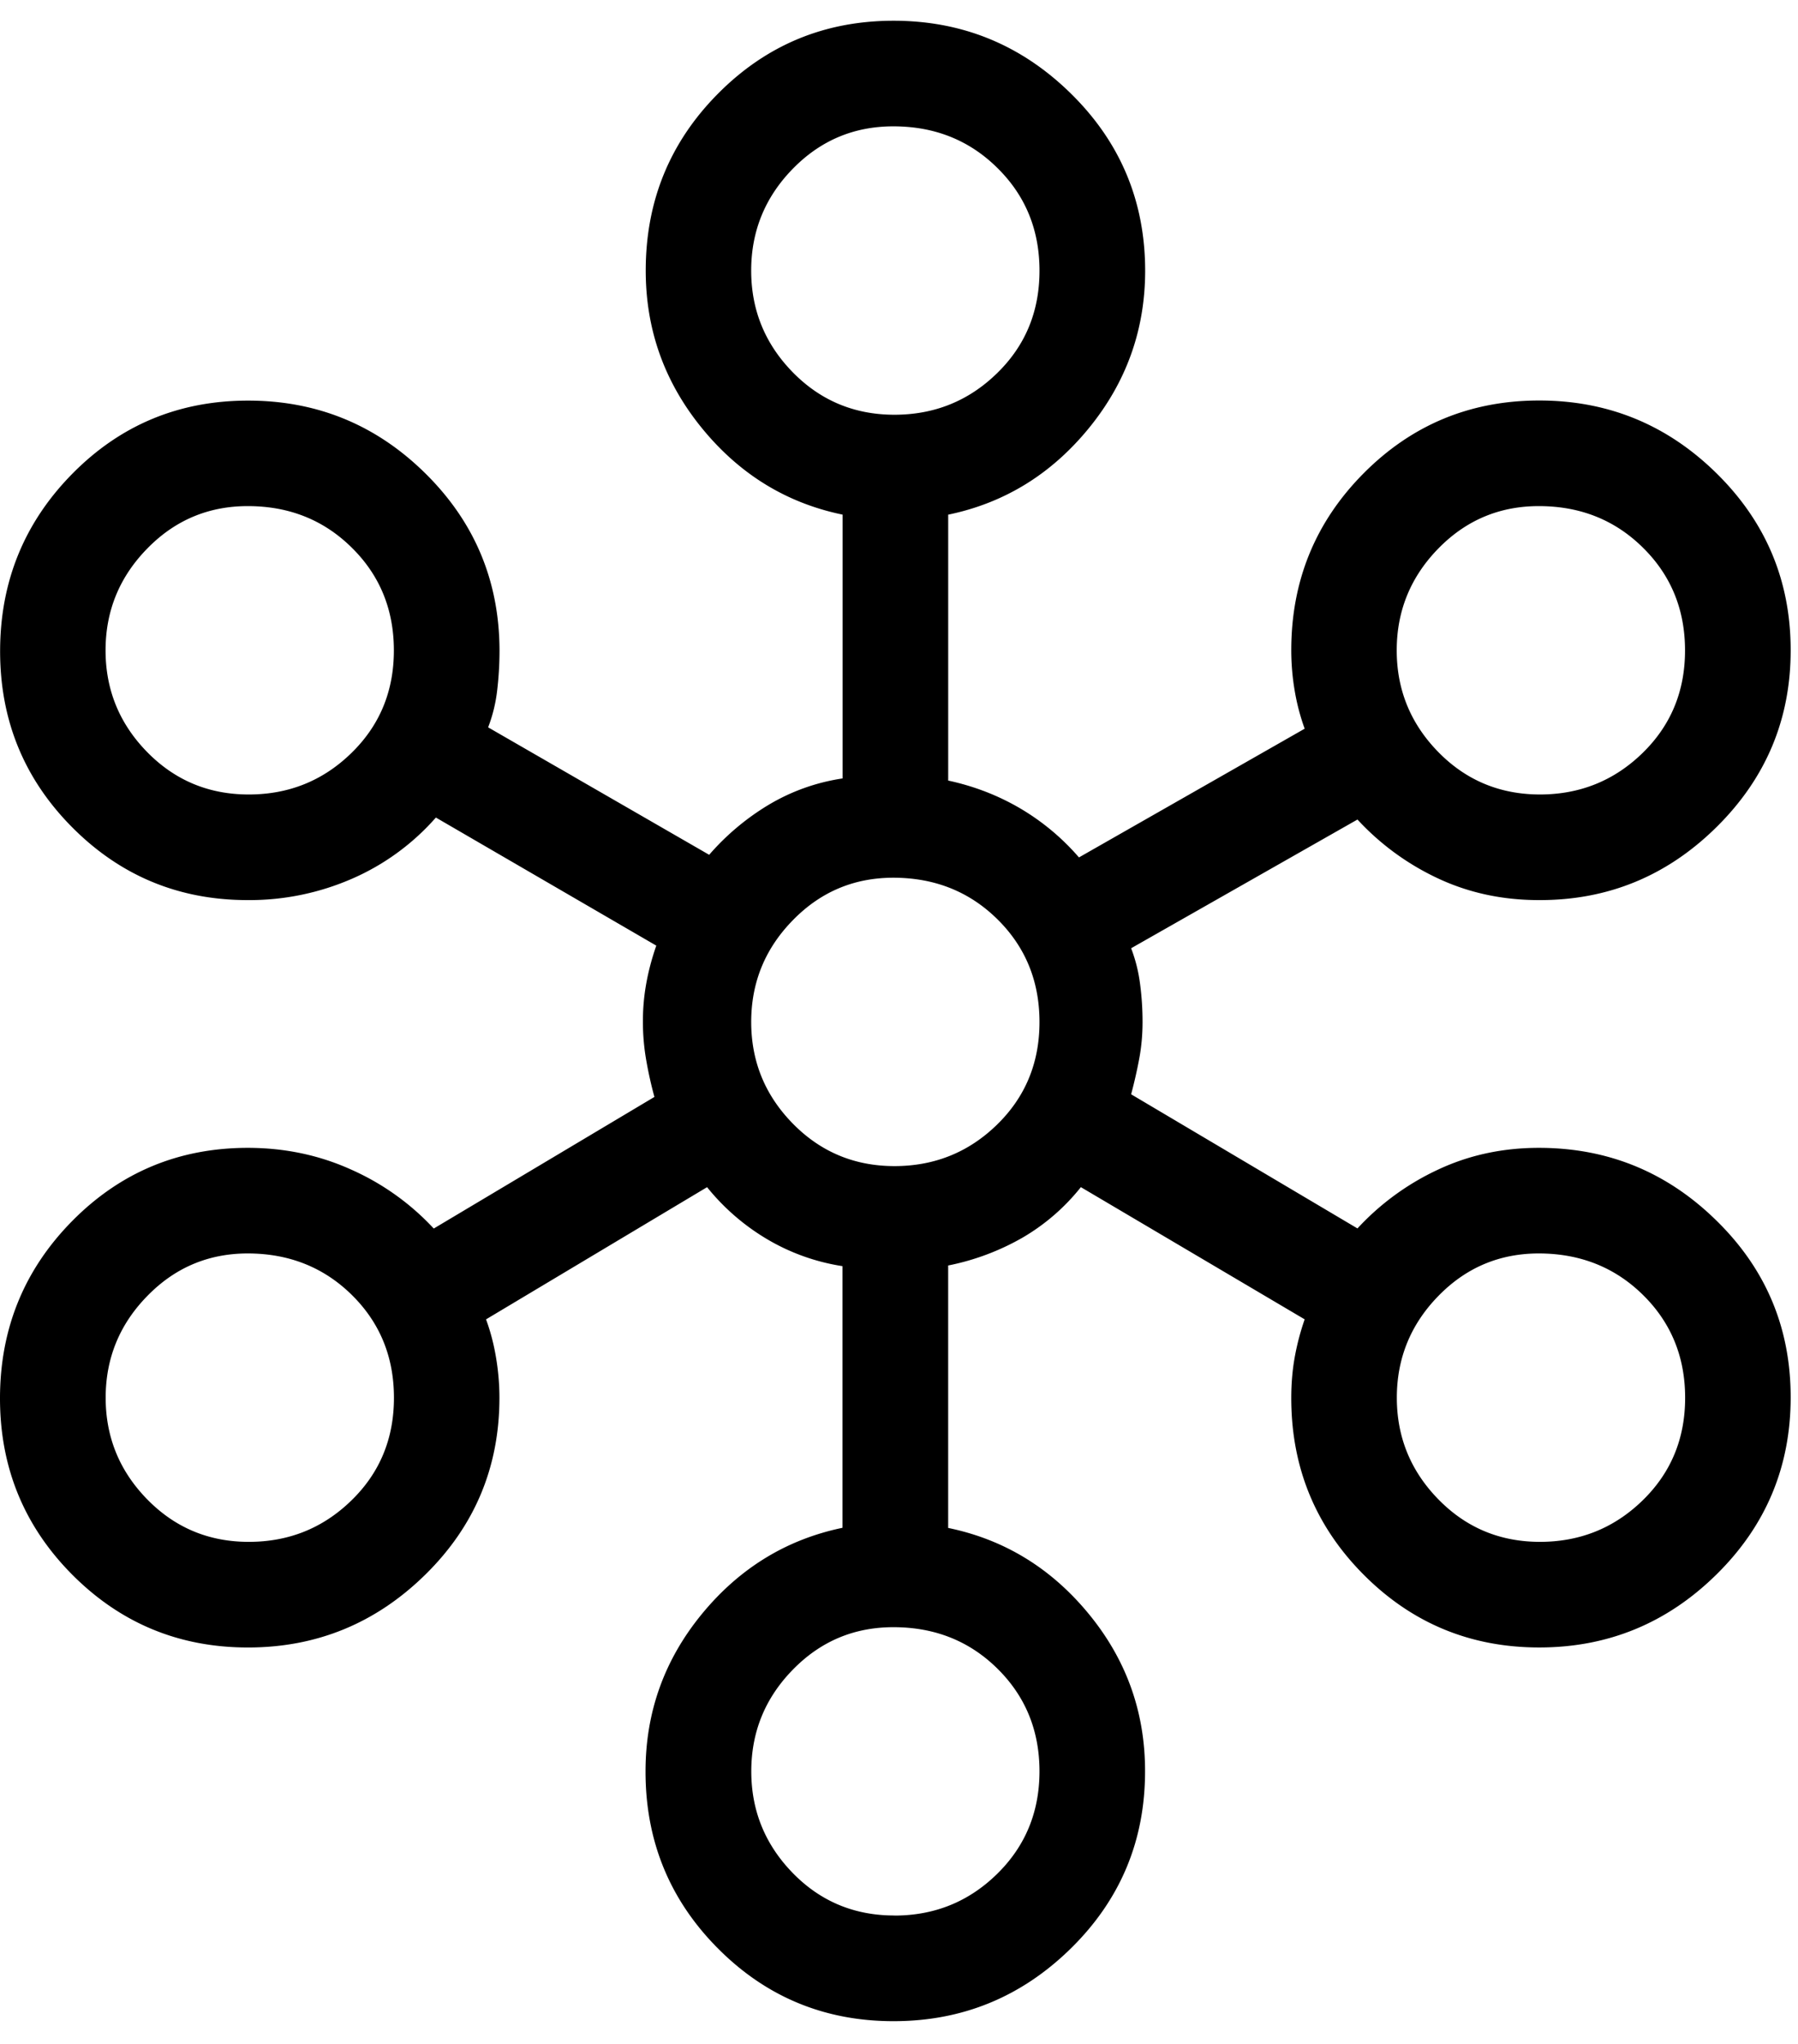 <svg xmlns="http://www.w3.org/2000/svg" width="66" height="75" fill="none" viewBox="0 0 66 75">
  <path fill="#000" d="M32.798 74.165c-2.527 0-4.676-.89-6.448-2.673-1.772-1.783-2.657-3.948-2.654-6.495 0-2.17.69-4.094 2.069-5.774 1.38-1.679 3.1-2.733 5.161-3.162V46.46a7.745 7.745 0 0 1-2.778-.996 8.184 8.184 0 0 1-2.193-1.902l-8.114 4.851c.165.447.287.916.368 1.407.082.49.124.98.124 1.468 0 2.545-.907 4.709-2.72 6.491-1.814 1.782-3.984 2.674-6.51 2.674-2.527 0-4.676-.89-6.449-2.67C.882 56.002-.003 53.84 0 51.299c.003-2.542.886-4.707 2.65-6.495 1.765-1.787 3.912-2.682 6.44-2.685 1.36 0 2.63.267 3.81.802a9.255 9.255 0 0 1 3.022 2.159l8.1-4.829a14.56 14.56 0 0 1-.3-1.344 8.26 8.26 0 0 1-.123-1.426c0-.473.041-.938.124-1.395.082-.457.205-.92.368-1.387L16 29.999a8.722 8.722 0 0 1-3.046 2.231 9.412 9.412 0 0 1-3.863.798c-2.524 0-4.67-.89-6.44-2.67-1.77-1.78-2.652-3.94-2.647-6.482.005-2.542.89-4.707 2.654-6.495C4.423 15.593 6.572 14.7 9.106 14.7c2.534 0 4.704.89 6.51 2.673s2.713 3.946 2.72 6.491c0 .486-.028.973-.085 1.46a5.522 5.522 0 0 1-.333 1.365l8.114 4.677a9.067 9.067 0 0 1 2.155-1.817 7.414 7.414 0 0 1 2.743-.985v-9.68c-2.061-.426-3.782-1.482-5.161-3.17-1.377-1.686-2.066-3.614-2.066-5.785 0-2.547.885-4.712 2.655-6.494 1.77-1.783 3.917-2.674 6.444-2.674 2.526 0 4.696.891 6.51 2.674 1.813 1.782 2.721 3.947 2.724 6.494 0 2.17-.69 4.099-2.07 5.786-1.379 1.687-3.1 2.743-5.16 3.17v9.757c.958.207 1.844.55 2.658 1.03a8.644 8.644 0 0 1 2.142 1.79l8.285-4.723a7.977 7.977 0 0 1-.368-1.406 8.848 8.848 0 0 1-.124-1.473c0-2.544.885-4.708 2.654-6.49 1.77-1.783 3.92-2.674 6.448-2.674 2.53 0 4.7.891 6.51 2.673 1.811 1.783 2.718 3.943 2.72 6.48.003 2.536-.903 4.702-2.72 6.498-1.816 1.795-3.99 2.69-6.521 2.681-1.338 0-2.575-.266-3.709-.798a9.475 9.475 0 0 1-2.952-2.158l-8.308 4.723c.162.424.272.863.329 1.318.06.452.09.914.09 1.387s-.042.928-.125 1.364a17.6 17.6 0 0 1-.294 1.29l8.308 4.922a9.426 9.426 0 0 1 2.952-2.155c1.137-.535 2.373-.802 3.709-.802 2.534 0 4.708.891 6.521 2.674 1.814 1.777 2.72 3.937 2.72 6.479 0 2.544-.906 4.71-2.72 6.498-1.813 1.788-3.983 2.682-6.51 2.682-2.526 0-4.675-.892-6.448-2.674-1.772-1.782-2.657-3.946-2.654-6.49 0-.512.041-1.002.124-1.47a9.2 9.2 0 0 1 .368-1.406l-8.215-4.851a7.664 7.664 0 0 1-2.139 1.852 9.018 9.018 0 0 1-2.732 1.023v9.63c2.062.425 3.782 1.478 5.162 3.157 1.38 1.68 2.068 3.604 2.065 5.774 0 2.547-.907 4.712-2.72 6.495-1.814 1.782-3.984 2.673-6.51 2.673m.027-3.875c1.472 0 2.728-.507 3.767-1.523 1.038-1.015 1.559-2.27 1.561-3.766 0-1.498-.514-2.755-1.542-3.77-1.028-1.016-2.302-1.523-3.82-1.523-1.448 0-2.679.52-3.694 1.561-1.015 1.039-1.523 2.281-1.523 3.728s.508 2.69 1.523 3.732c1.015 1.04 2.26 1.56 3.732 1.558m-23.7-13.71c1.473 0 2.728-.507 3.767-1.52 1.041-1.012 1.561-2.267 1.561-3.766 0-1.498-.514-2.755-1.542-3.77-1.028-1.015-2.302-1.524-3.82-1.527-1.447 0-2.678.52-3.693 1.562-1.018 1.04-1.527 2.285-1.527 3.731 0 1.447.508 2.69 1.523 3.728 1.018 1.041 2.261 1.562 3.731 1.562Zm47.392 0c1.472 0 2.729-.507 3.77-1.52 1.041-1.012 1.562-2.267 1.562-3.766 0-1.498-.514-2.755-1.543-3.77-1.028-1.015-2.303-1.524-3.824-1.527-1.447 0-2.678.52-3.693 1.562-1.015 1.04-1.523 2.285-1.523 3.731 0 1.447.508 2.69 1.523 3.728 1.015 1.039 2.255 1.56 3.728 1.562ZM32.829 42.789c1.472 0 2.728-.506 3.767-1.519 1.04-1.012 1.561-2.268 1.561-3.766 0-1.498-.514-2.755-1.542-3.77-1.028-1.016-2.302-1.525-3.82-1.527-1.448 0-2.679.52-3.694 1.562-1.018 1.04-1.526 2.284-1.526 3.731s.508 2.69 1.526 3.728c1.018 1.038 2.26 1.559 3.728 1.561Zm-23.7-13.636c1.473 0 2.729-.506 3.767-1.519 1.041-1.012 1.562-2.268 1.562-3.766 0-1.498-.514-2.755-1.543-3.77-1.028-1.018-2.301-1.527-3.82-1.527-1.447 0-2.678.52-3.693 1.561-1.018 1.041-1.527 2.285-1.527 3.732s.508 2.69 1.523 3.728c1.018 1.04 2.262 1.561 3.732 1.561Zm47.392 0c1.472 0 2.729-.506 3.77-1.519 1.041-1.012 1.562-2.268 1.562-3.766 0-1.498-.514-2.755-1.543-3.77-1.028-1.018-2.303-1.527-3.824-1.527-1.447 0-2.678.52-3.693 1.561-1.015 1.041-1.523 2.285-1.523 3.732s.508 2.69 1.523 3.728c1.015 1.038 2.26 1.559 3.732 1.561m-23.7-13.934c1.473 0 2.73-.506 3.77-1.52 1.042-1.012 1.562-2.267 1.562-3.766 0-1.498-.515-2.755-1.546-3.77-1.028-1.018-2.302-1.527-3.82-1.527-1.447 0-2.678.52-3.694 1.562-1.015 1.04-1.523 2.285-1.523 3.731 0 1.447.508 2.69 1.523 3.728 1.016 1.039 2.26 1.56 3.732 1.562"/>
</svg>
